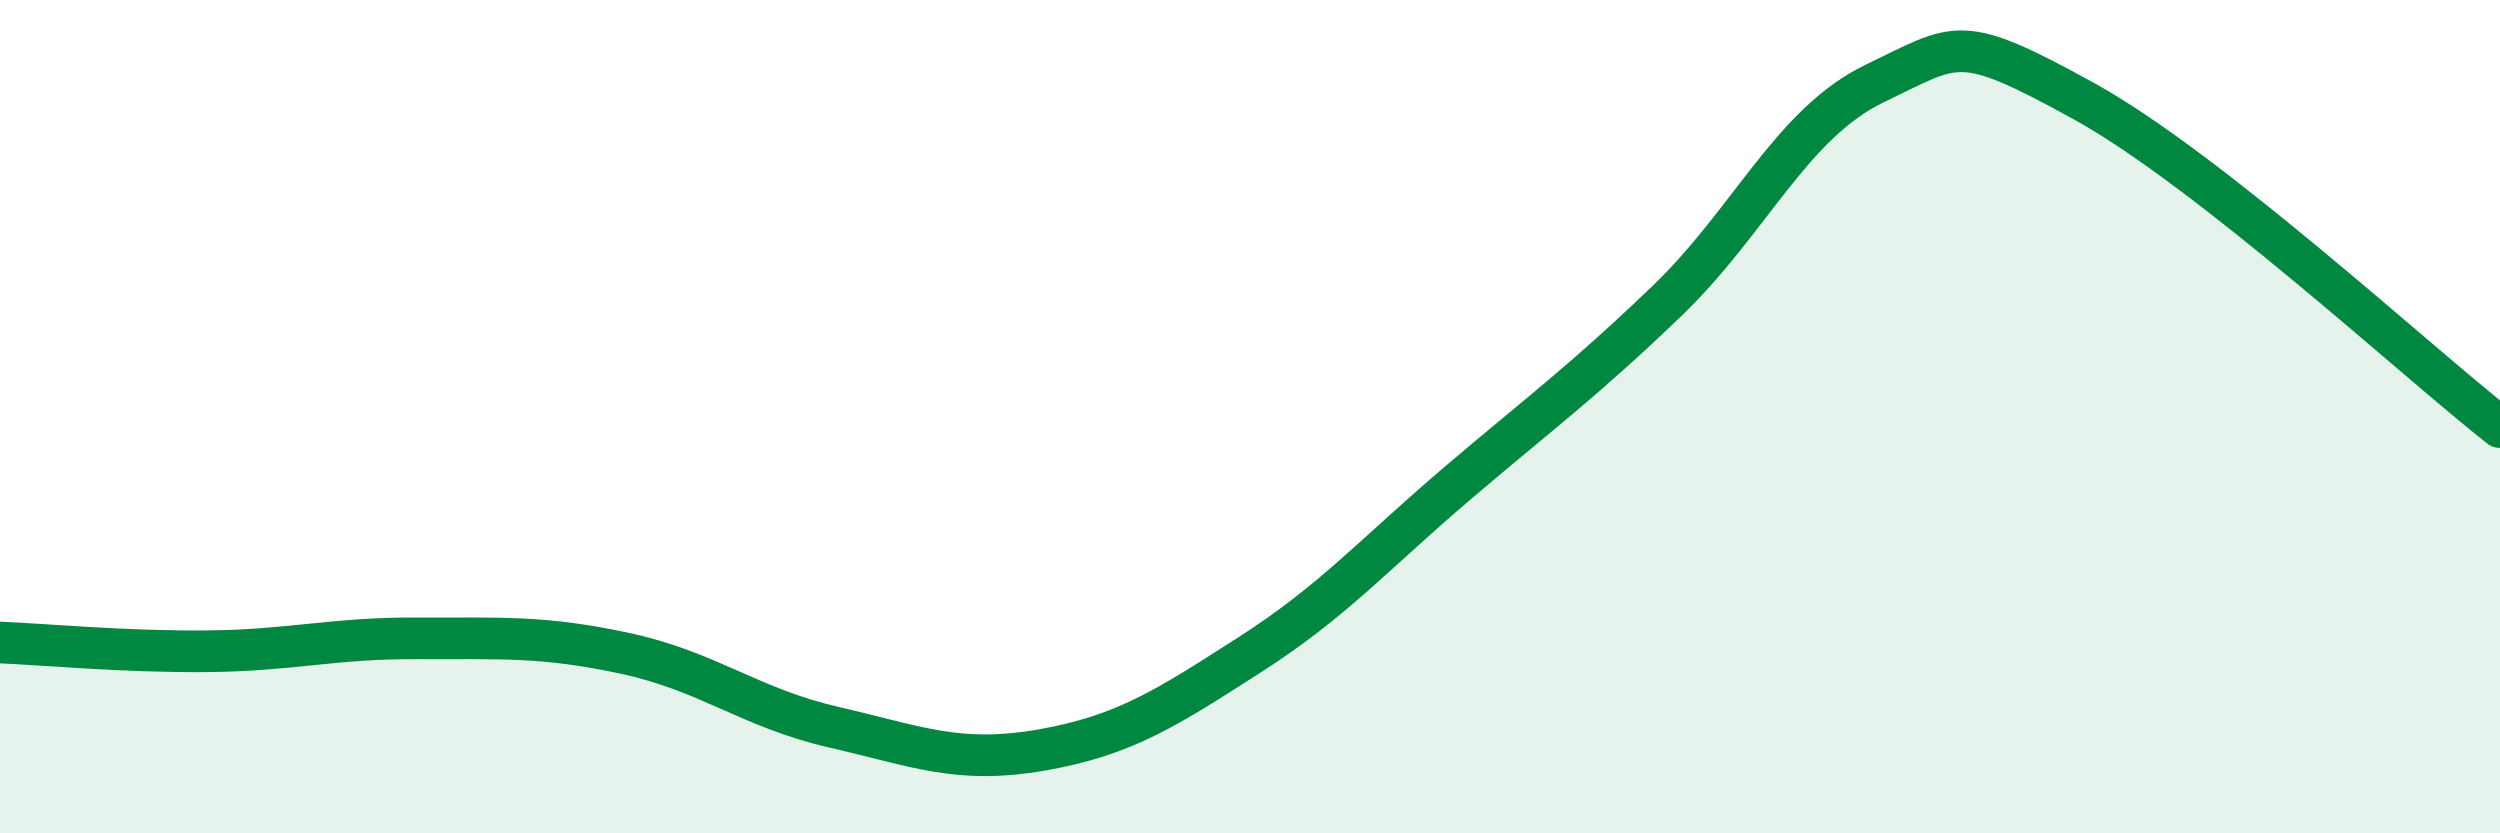
    <svg width="60" height="20" viewBox="0 0 60 20" xmlns="http://www.w3.org/2000/svg">
      <path
        d="M 0,15.42 C 1,15.46 3,15.65 5,15.63 C 7,15.61 8,15.31 10,15.32 C 12,15.33 13,15.25 15,15.68 C 17,16.11 18,16.99 20,17.45 C 22,17.91 23,18.35 25,18 C 27,17.65 28,16.99 30,15.71 C 32,14.43 33,13.28 35,11.58 C 37,9.88 38,9.15 40,7.23 C 42,5.31 43,2.96 45,2 C 47,1.04 47,0.77 50,2.42 C 53,4.07 58,8.68 60,10.25L60 20L0 20Z"
        fill="#008740"
        opacity="0.1"
        stroke-linecap="round"
        stroke-linejoin="round"
      />
      <path
        d="M 0,15.42 C 1,15.46 3,15.65 5,15.63 C 7,15.61 8,15.31 10,15.32 C 12,15.33 13,15.25 15,15.68 C 17,16.11 18,16.99 20,17.45 C 22,17.91 23,18.35 25,18 C 27,17.65 28,16.99 30,15.71 C 32,14.43 33,13.28 35,11.58 C 37,9.88 38,9.15 40,7.23 C 42,5.31 43,2.96 45,2 C 47,1.04 47,0.77 50,2.42 C 53,4.07 58,8.68 60,10.25"
        stroke="#008740"
        stroke-width="1"
        fill="none"
        stroke-linecap="round"
        stroke-linejoin="round"
      />
    </svg>
  